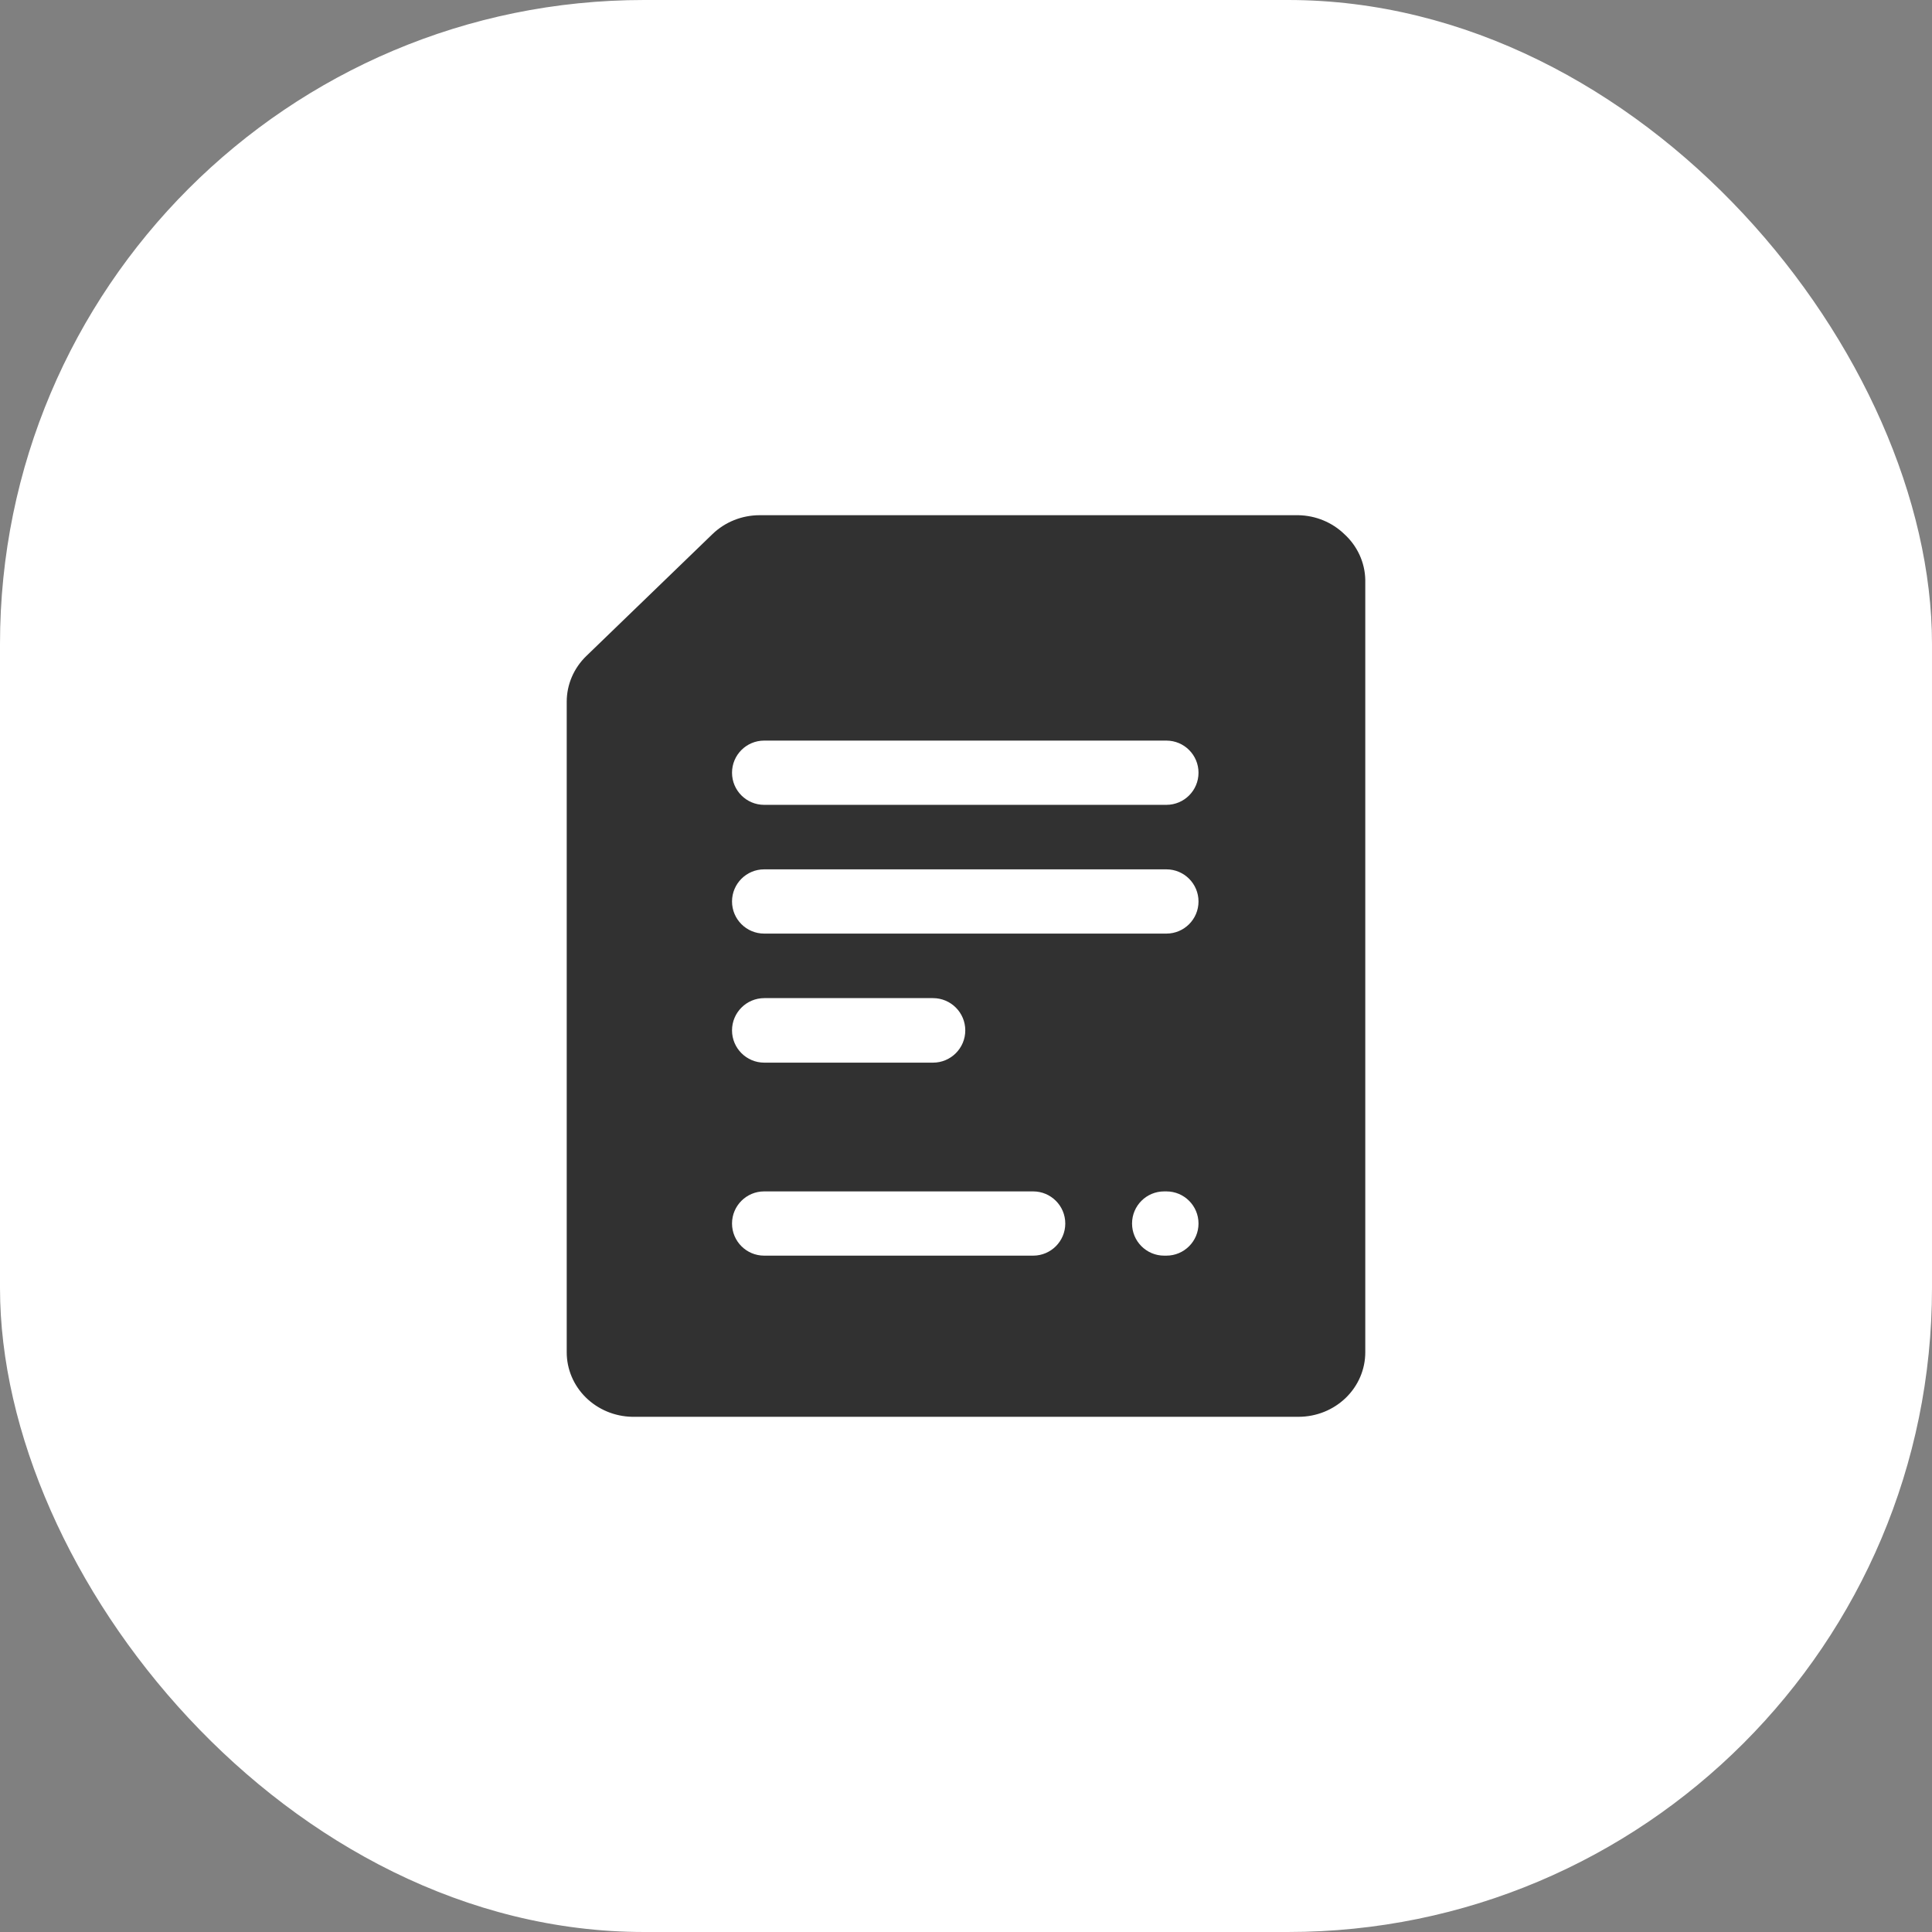 <?xml version="1.0" encoding="UTF-8"?> <svg xmlns="http://www.w3.org/2000/svg" width="75" height="75" viewBox="0 0 75 75" fill="none"><rect x="0" y="0" width="75" height="75" fill="#808080" stroke="none"/><rect width="75" height="75" rx="25" fill="white"></rect><g clip-path="url(#clip0_11_240)"><path fill-rule="evenodd" clip-rule="evenodd" d="M52.185 20.733C51.713 20.276 51.076 20.014 50.408 20H29.492C29.152 20 28.815 20.064 28.5 20.19C28.186 20.316 27.9 20.5 27.659 20.733L22.758 25.469C22.518 25.701 22.327 25.978 22.197 26.282C22.067 26.586 22 26.912 22 27.241V52.495C22 53.15 22.265 53.779 22.739 54.247C23.213 54.715 23.858 54.986 24.535 55H50.408C51.096 55 51.755 54.736 52.241 54.266C52.727 53.797 53 53.16 53 52.495V22.505C52.993 22.172 52.917 21.844 52.777 21.54C52.637 21.235 52.436 20.961 52.185 20.733ZM28.417 39.999C28.417 39.308 28.978 38.747 29.67 38.747H36.219C36.911 38.747 37.472 39.308 37.472 39.999C37.472 40.691 36.911 41.252 36.219 41.252H29.67C28.978 41.252 28.417 40.691 28.417 39.999ZM41.354 47.497C41.354 48.185 40.795 48.744 40.107 48.744H29.664C28.976 48.744 28.417 48.185 28.417 47.497C28.417 46.808 28.976 46.25 29.664 46.25H40.107C40.795 46.25 41.354 46.808 41.354 47.497ZM46.526 47.497C46.526 48.185 45.968 48.744 45.279 48.744H45.193C44.504 48.744 43.946 48.185 43.946 47.497C43.946 46.808 44.504 46.25 45.193 46.25H45.279C45.968 46.25 46.526 46.808 46.526 47.497ZM46.526 34.995C46.526 35.684 45.968 36.242 45.279 36.242H29.664C28.976 36.242 28.417 35.684 28.417 34.995C28.417 34.307 28.976 33.748 29.664 33.748H45.279C45.968 33.748 46.526 34.307 46.526 34.995ZM46.526 29.997C46.526 30.686 45.968 31.244 45.279 31.244H29.664C28.976 31.244 28.417 30.686 28.417 29.997C28.417 29.308 28.976 28.75 29.664 28.75H45.279C45.968 28.75 46.526 29.308 46.526 29.997Z" fill="#313131"></path></g><defs><clipPath id="clip0_11_240"><rect width="35" height="35" fill="white" transform="translate(20 20)"></rect></clipPath></defs></svg> 